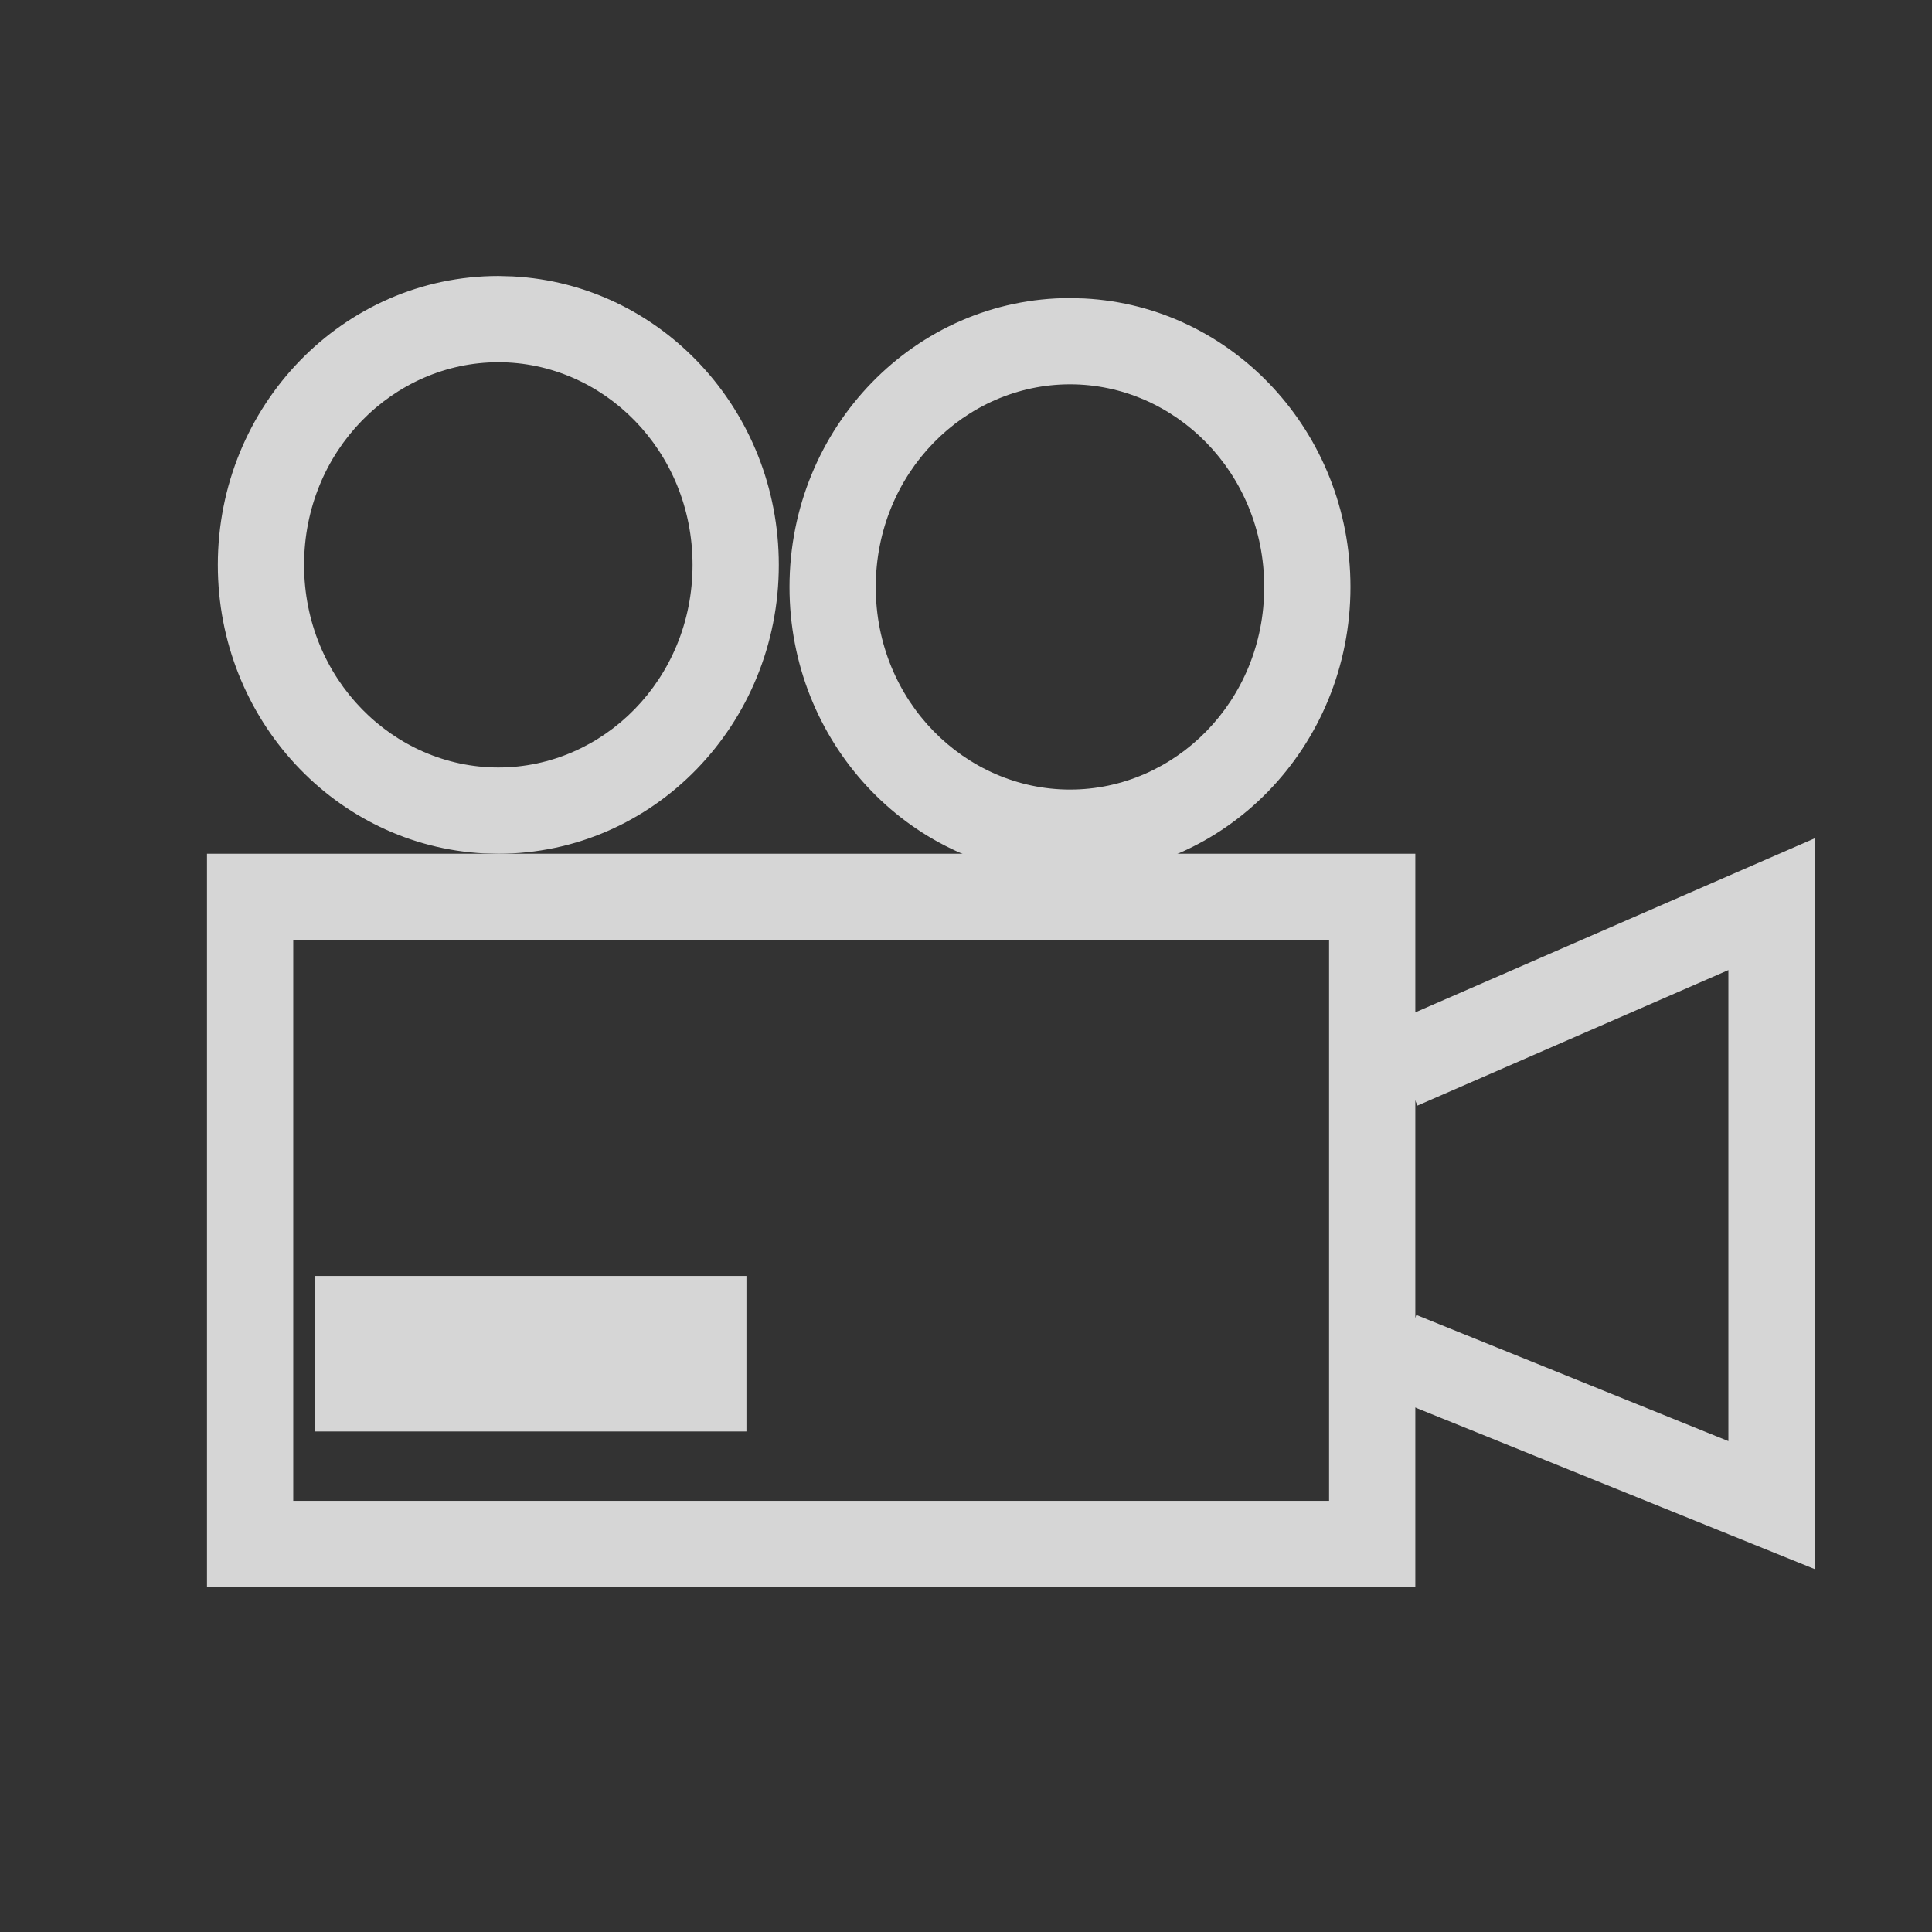 <svg width="28" height="28" viewBox="0 0 28 28" fill="none" xmlns="http://www.w3.org/2000/svg">
<rect x="0" y="0" width="28" height="28" fill="#333333" stroke="none"/>
<g opacity="0.8">
<path d="M20.512 12.373V23.001H3V12.373H20.512ZM4.25 21.751H19.262V13.623H4.25V21.751Z" fill="white"/>
<path d="M10.037 8.187C10.037 6.53 8.743 5.25 7.223 5.25C5.702 5.25 4.407 6.53 4.407 8.187C4.407 9.843 5.702 11.123 7.223 11.123V12.373L7.013 12.368C4.865 12.256 3.157 10.426 3.157 8.187C3.157 5.874 4.978 4 7.223 4L7.432 4.006C9.579 4.118 11.287 5.947 11.287 8.187C11.287 10.499 9.468 12.373 7.223 12.373V11.123C8.743 11.123 10.037 9.843 10.037 8.187Z" fill="white"/>
<path d="M18.322 8.507C18.322 6.85 17.028 5.57 15.508 5.57C13.988 5.57 12.693 6.85 12.692 8.507C12.692 10.164 13.988 11.443 15.508 11.443V12.693L15.298 12.688C13.15 12.576 11.442 10.747 11.442 8.507C11.443 6.195 13.263 4.32 15.508 4.32L15.717 4.326C17.865 4.438 19.572 6.267 19.572 8.507C19.572 10.819 17.753 12.693 15.508 12.693V11.443C17.028 11.443 18.322 10.164 18.322 8.507Z" fill="white"/>
<path d="M26.299 22.74L20.059 20.216L20.527 19.057L25.049 20.886V14.059L20.543 16.023L20.043 14.876L26.299 12.15V22.74Z" fill="white"/>
<path d="M10.818 18.492V20.746H4.564V18.492H10.818Z" fill="white"/>
</g>
</svg>
